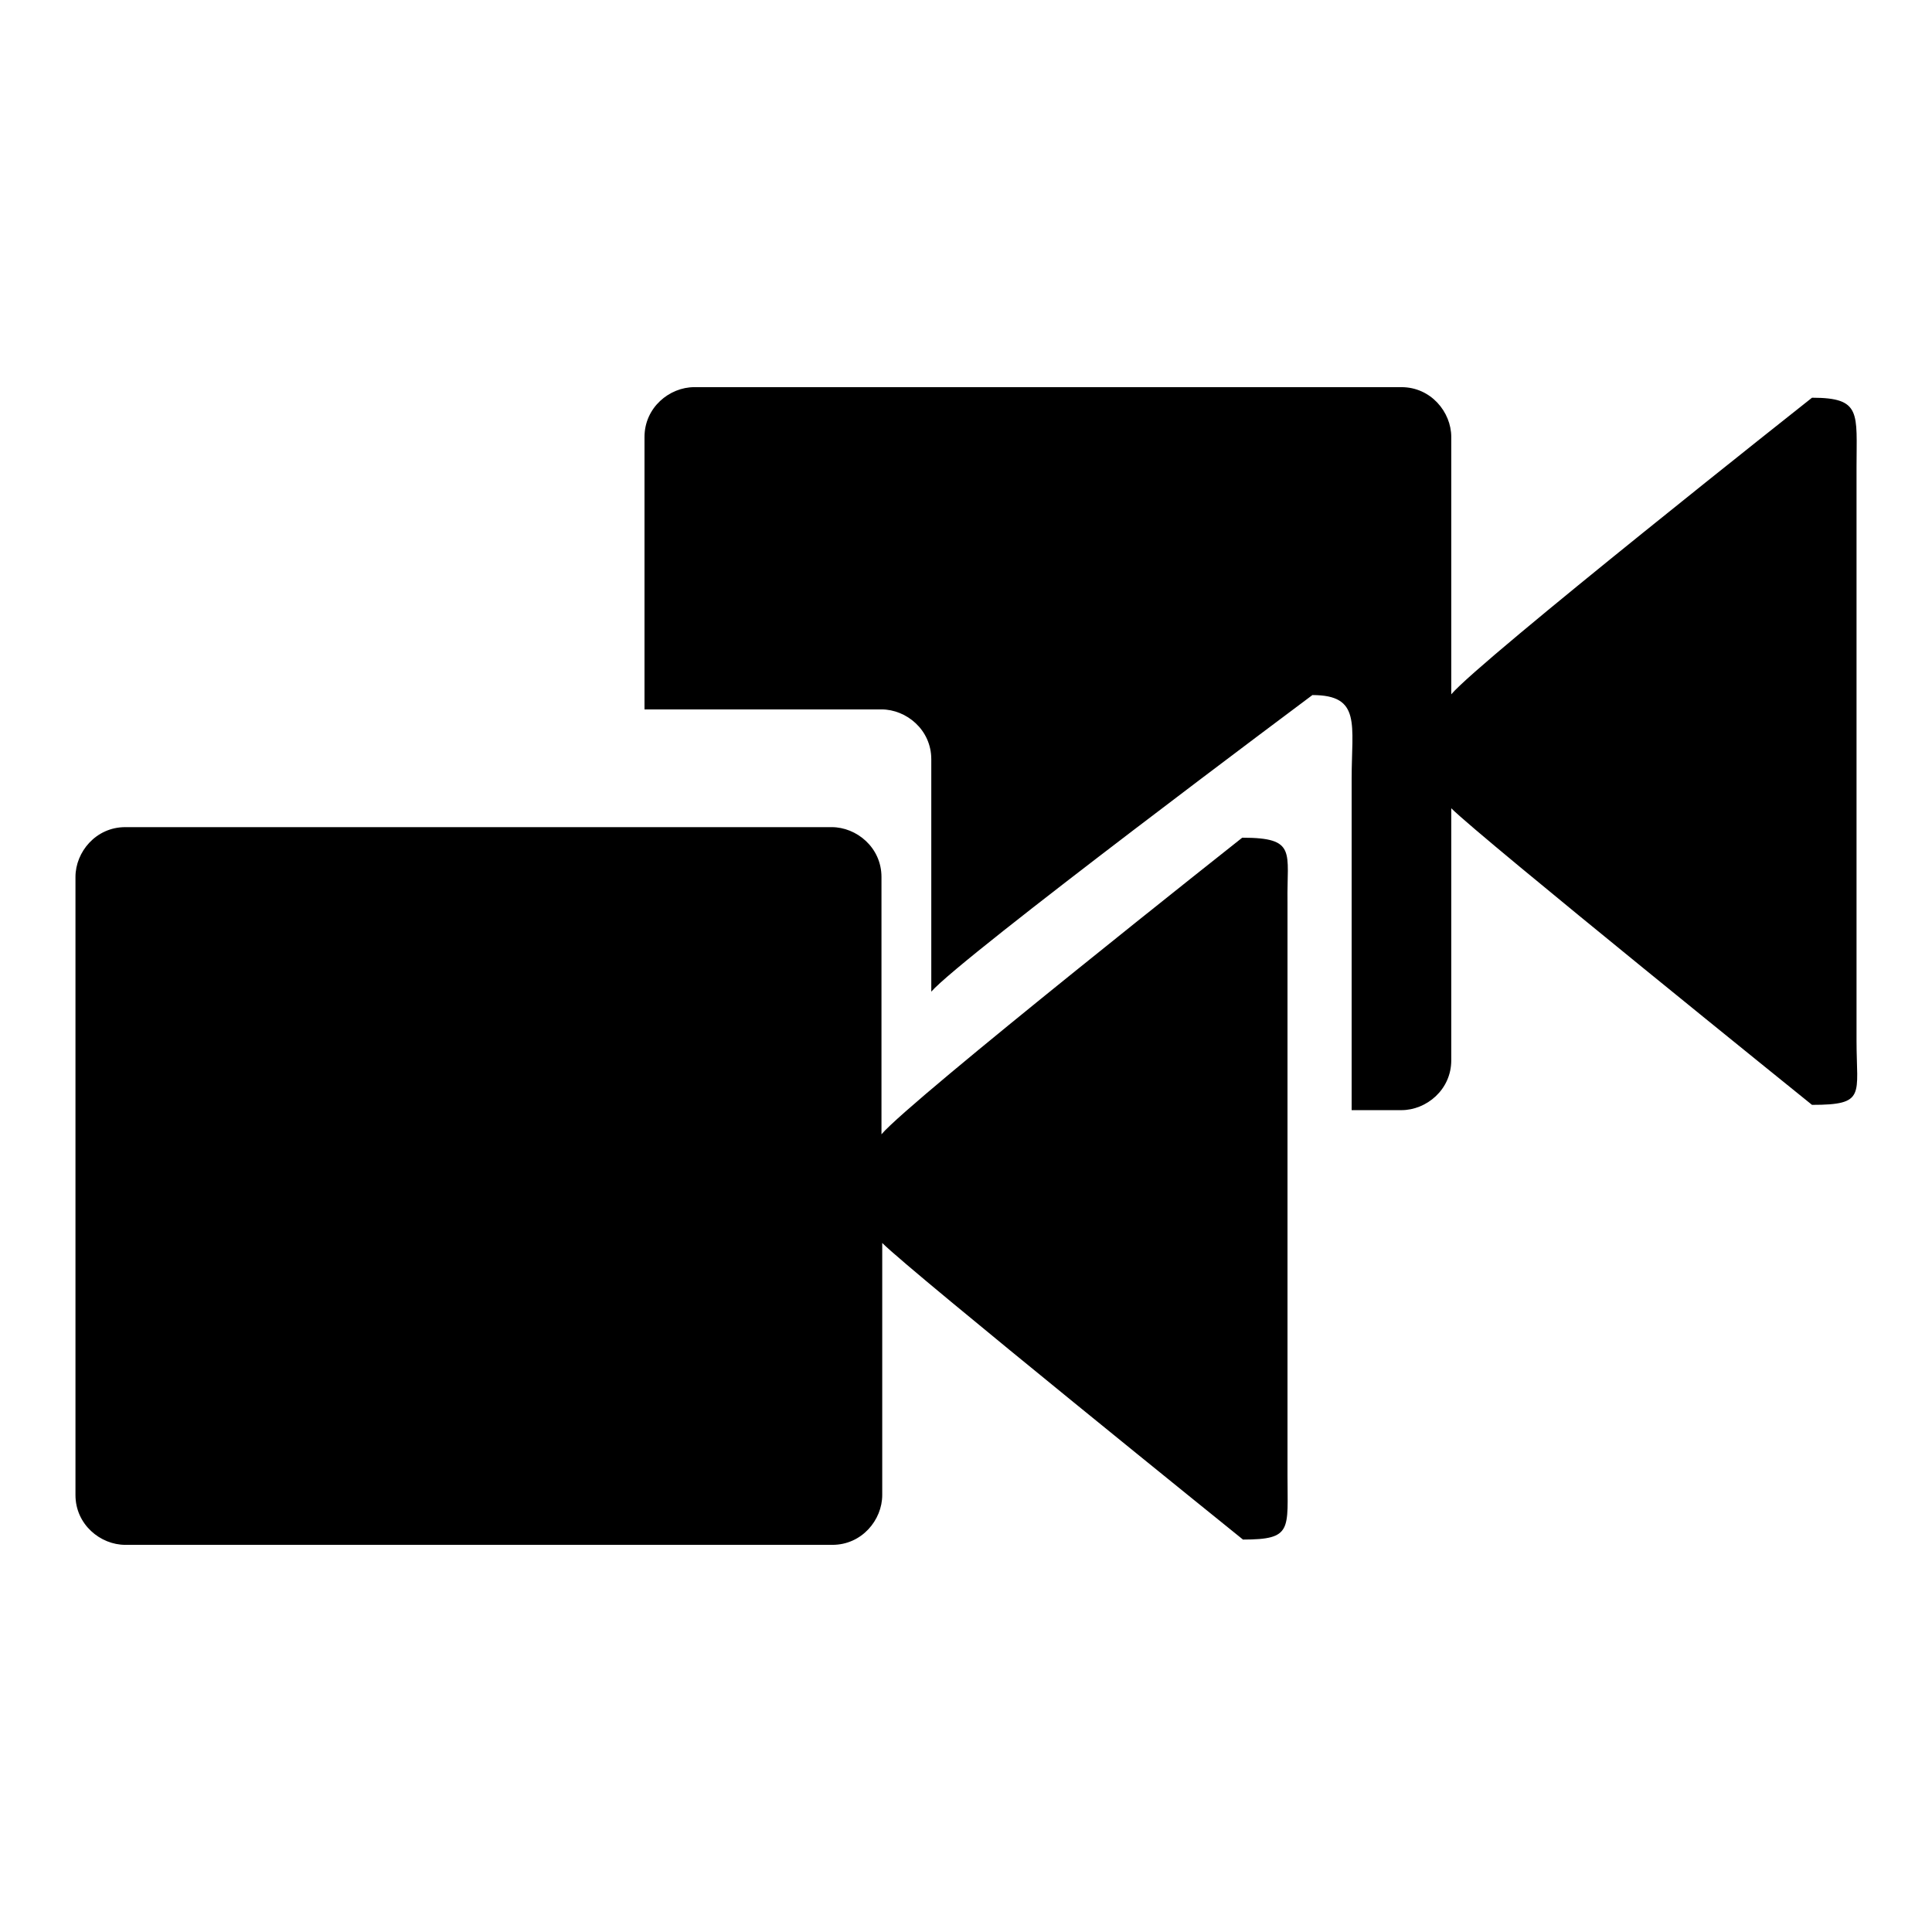 <?xml version="1.0" encoding="utf-8"?>
<!-- Svg Vector Icons : http://www.onlinewebfonts.com/icon -->
<!DOCTYPE svg PUBLIC "-//W3C//DTD SVG 1.1//EN" "http://www.w3.org/Graphics/SVG/1.1/DTD/svg11.dtd">
<svg version="1.1" xmlns="http://www.w3.org/2000/svg" xmlns:xlink="http://www.w3.org/1999/xlink" x="0px" y="0px" viewBox="0 0 256 256" enable-background="new 0 0 256 256" xml:space="preserve">
<g> <path fill="#000000" d="M85.4,93.3V57.9c0-3.9,3.3-6.6,6.6-6.6h93.7c3.9,0,6.6,3.3,6.6,6.6V92c3.9-4.6,47.8-39.3,47.8-39.3 c6.6,0,5.9,2,5.9,9.2v76c0,7.2,1.3,8.5-5.9,8.5c0,0-43.9-35.4-47.8-39.3v33.4c0,3.9-3.3,6.6-6.6,6.6h-6.6v-43.9 c0-7.2,1.3-11.1-5.2-11.1c0,0-46.5,34.7-50.5,39.3v-30.8c0-3.9-3.3-6.6-6.6-6.6H85.4V93.3z M164.6,111c0,0-43.9,34.7-47.8,39.3 v-34.1c0-3.9-3.3-6.6-6.6-6.6H16.6c-3.9,0-6.6,3.3-6.6,6.6v81.9c0,3.9,3.3,6.6,6.6,6.6h93.7c3.9,0,6.6-3.3,6.6-6.6v-33.4 c3.9,3.9,47.8,39.3,47.8,39.3c6.6,0,5.9-1.3,5.9-8.5v-76C170.5,112.9,171.9,111,164.6,111L164.6,111z"/></g>
</svg>